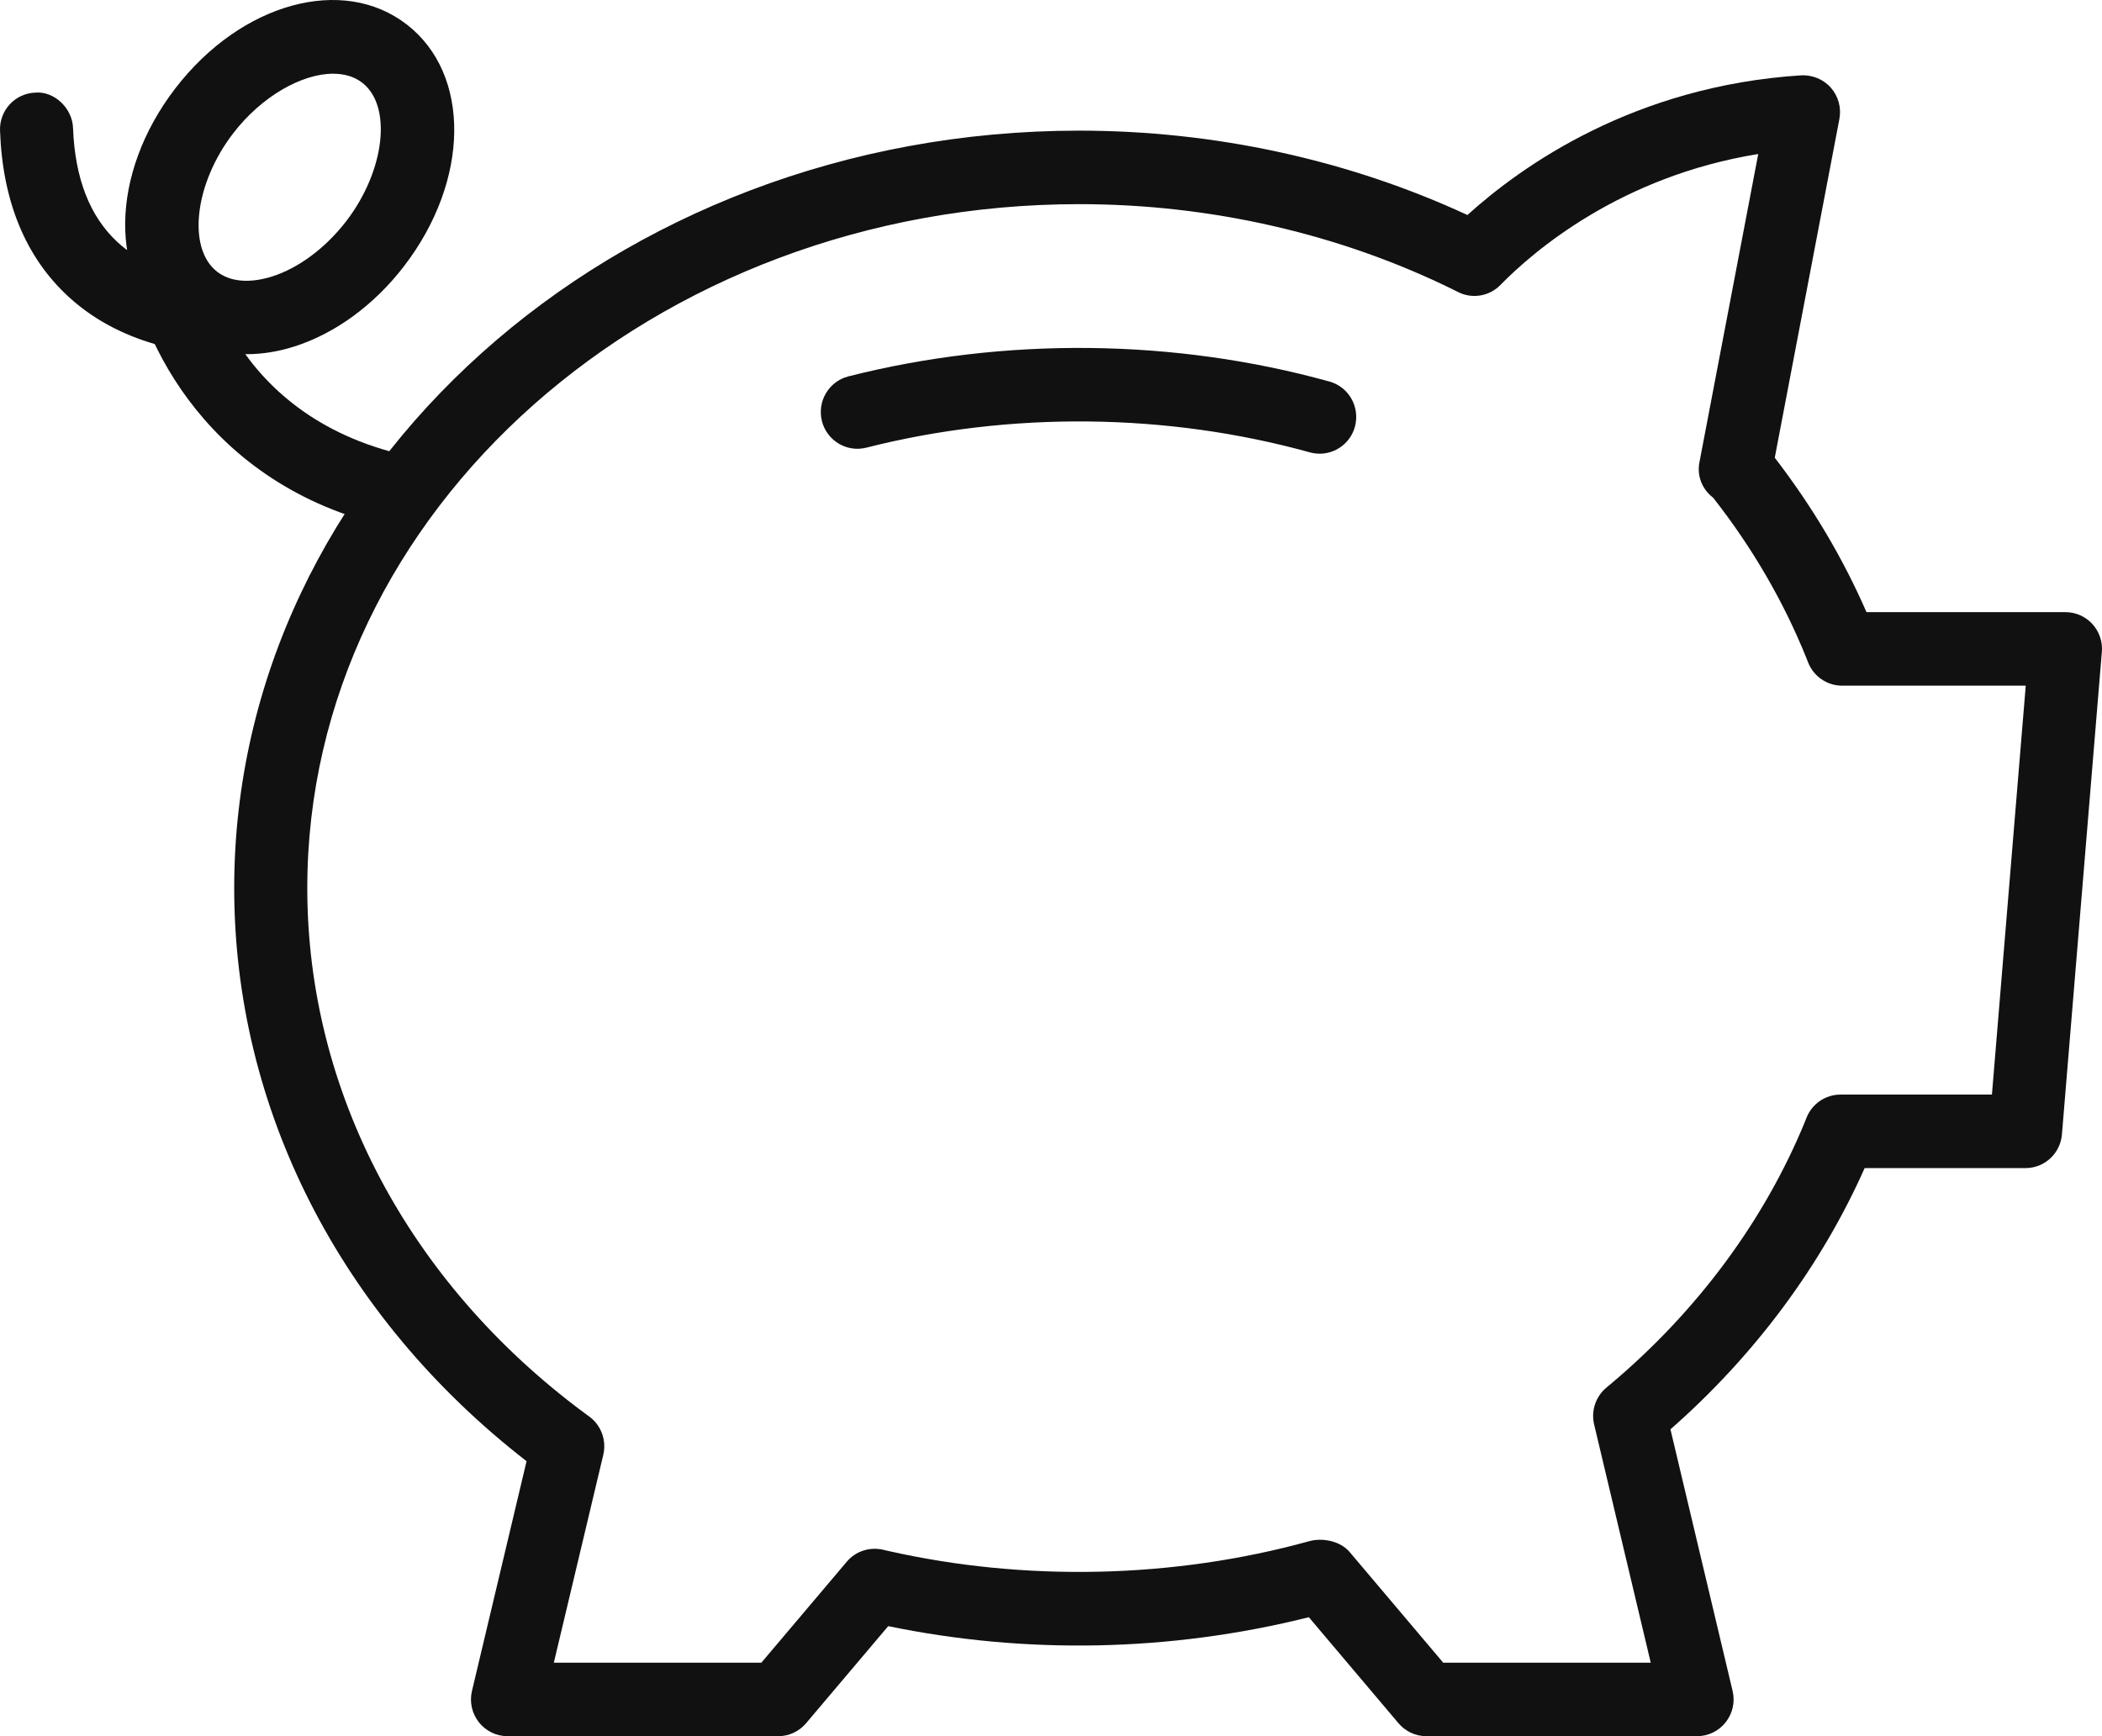 <svg xmlns="http://www.w3.org/2000/svg" width="69" height="57" viewBox="0 0 69 57">
    <g fill="none" fill-rule="evenodd">
        <g fill="#111">
            <g>
                <path d="M43.32 14.895c-.106 0-.213-.014-.32-.043-4.686-1.3-9.842-1.354-14.562-.155-.64.163-1.296-.229-1.458-.874-.162-.646.227-1.302.869-1.466 5.12-1.3 10.703-1.243 15.79.169.638.177 1.013.84.837 1.484-.146.534-.63.885-1.155.885M10.935 2.42c-1.026 0-2.346.74-3.281 1.957-1.27 1.651-1.515 3.774-.528 4.543.58.45 1.379.293 1.802.158.876-.277 1.762-.94 2.437-1.816 1.269-1.652 1.516-3.776.529-4.544-.262-.203-.59-.298-.959-.298m-2.837 9.207c-.913 0-1.759-.271-2.438-.798C3.555 9.19 3.597 5.71 5.756 2.9 7.916.091 11.26-.827 13.36.81c2.105 1.636 2.062 5.118-.097 7.928-.98 1.276-2.263 2.215-3.614 2.642-.527.166-1.048.248-1.551.248" transform="translate(-751, -954) translate(751, 954)"/>
                <path d="M12.784 17.27c-.096 0-.193-.013-.29-.036-5.993-1.496-8.059-6.492-8.313-8.925-.07-.662.408-1.256 1.068-1.325.647-.07 1.245.407 1.317 1.067.025.22.683 5.388 6.505 6.84.643.16 1.036.816.877 1.461-.137.55-.627.917-1.164.917" transform="translate(-751, -954) translate(751, 954)"/>
                <path d="M7.388 11.632c-.74 0-3.228-.138-5.134-1.886C.844 8.451.084 6.616.001 4.291c-.025-.666.492-1.226 1.155-1.25.61-.056 1.218.496 1.242 1.163.06 1.644.55 2.905 1.458 3.744 1.457 1.35 3.596 1.273 3.616 1.27.652-.002 1.222.48 1.256 1.143.034.664-.468 1.23-1.128 1.266-.018.001-.091.005-.212.005M47.375 54.587h6.812l-1.858-7.82c-.107-.449.05-.917.402-1.21l.128-.107c2.849-2.394 5.062-5.381 6.395-8.636l.045-.116c.183-.46.624-.762 1.116-.762h4.972l1.11-13.425h-6.028c-.494 0-.937-.304-1.118-.768l-.053-.135c-.747-1.859-1.78-3.635-3.064-5.27-.349-.265-.536-.7-.45-1.152l1.932-10.13c-4.525.732-7.378 3.192-8.463 4.299-.365.373-.927.468-1.392.232l-.116-.059c-3.74-1.848-8-2.826-12.318-2.826-13.971 0-25.34 10.072-25.34 22.454 0 6.655 3.305 12.929 9.07 17.213l.185.136c.392.286.573.782.462 1.256l-1.624 6.826h6.812l2.804-3.315c.29-.344.744-.492 1.184-.395l.173.04c4.488 1.016 9.378.91 13.82-.318.446-.125 1.028-.003 1.33.354l3.072 3.634zM55.708 57H46.82c-.352 0-.686-.156-.914-.426l-2.942-3.48c-4.57 1.144-9.314 1.222-13.807.293l-2.696 3.187c-.227.27-.562.426-.913.426h-8.889c-.366 0-.714-.17-.942-.46-.226-.29-.31-.668-.224-1.026l1.792-7.542c-6.11-4.739-9.597-11.565-9.597-18.816 0-13.711 12.443-24.867 27.74-24.867 4.436 0 8.826.956 12.742 2.77 1.767-1.602 5.46-4.234 10.954-4.586.366-.017.73.126.976.407.247.28.348.658.28 1.024l-2.122 11.123c1.235 1.605 2.238 3.297 3.011 5.07h6.532c.336 0 .656.142.884.39.225.248.34.582.31.917l-1.31 15.838c-.051.626-.57 1.107-1.194 1.107h-5.282c-1.43 3.214-3.616 6.155-6.375 8.577l2.04 8.588c.086.358.003.737-.225 1.026-.226.29-.574.46-.941.46z" transform="translate(-751, -954) translate(751, 954)"/>
            </g>
        </g>
    </g>
</svg>

